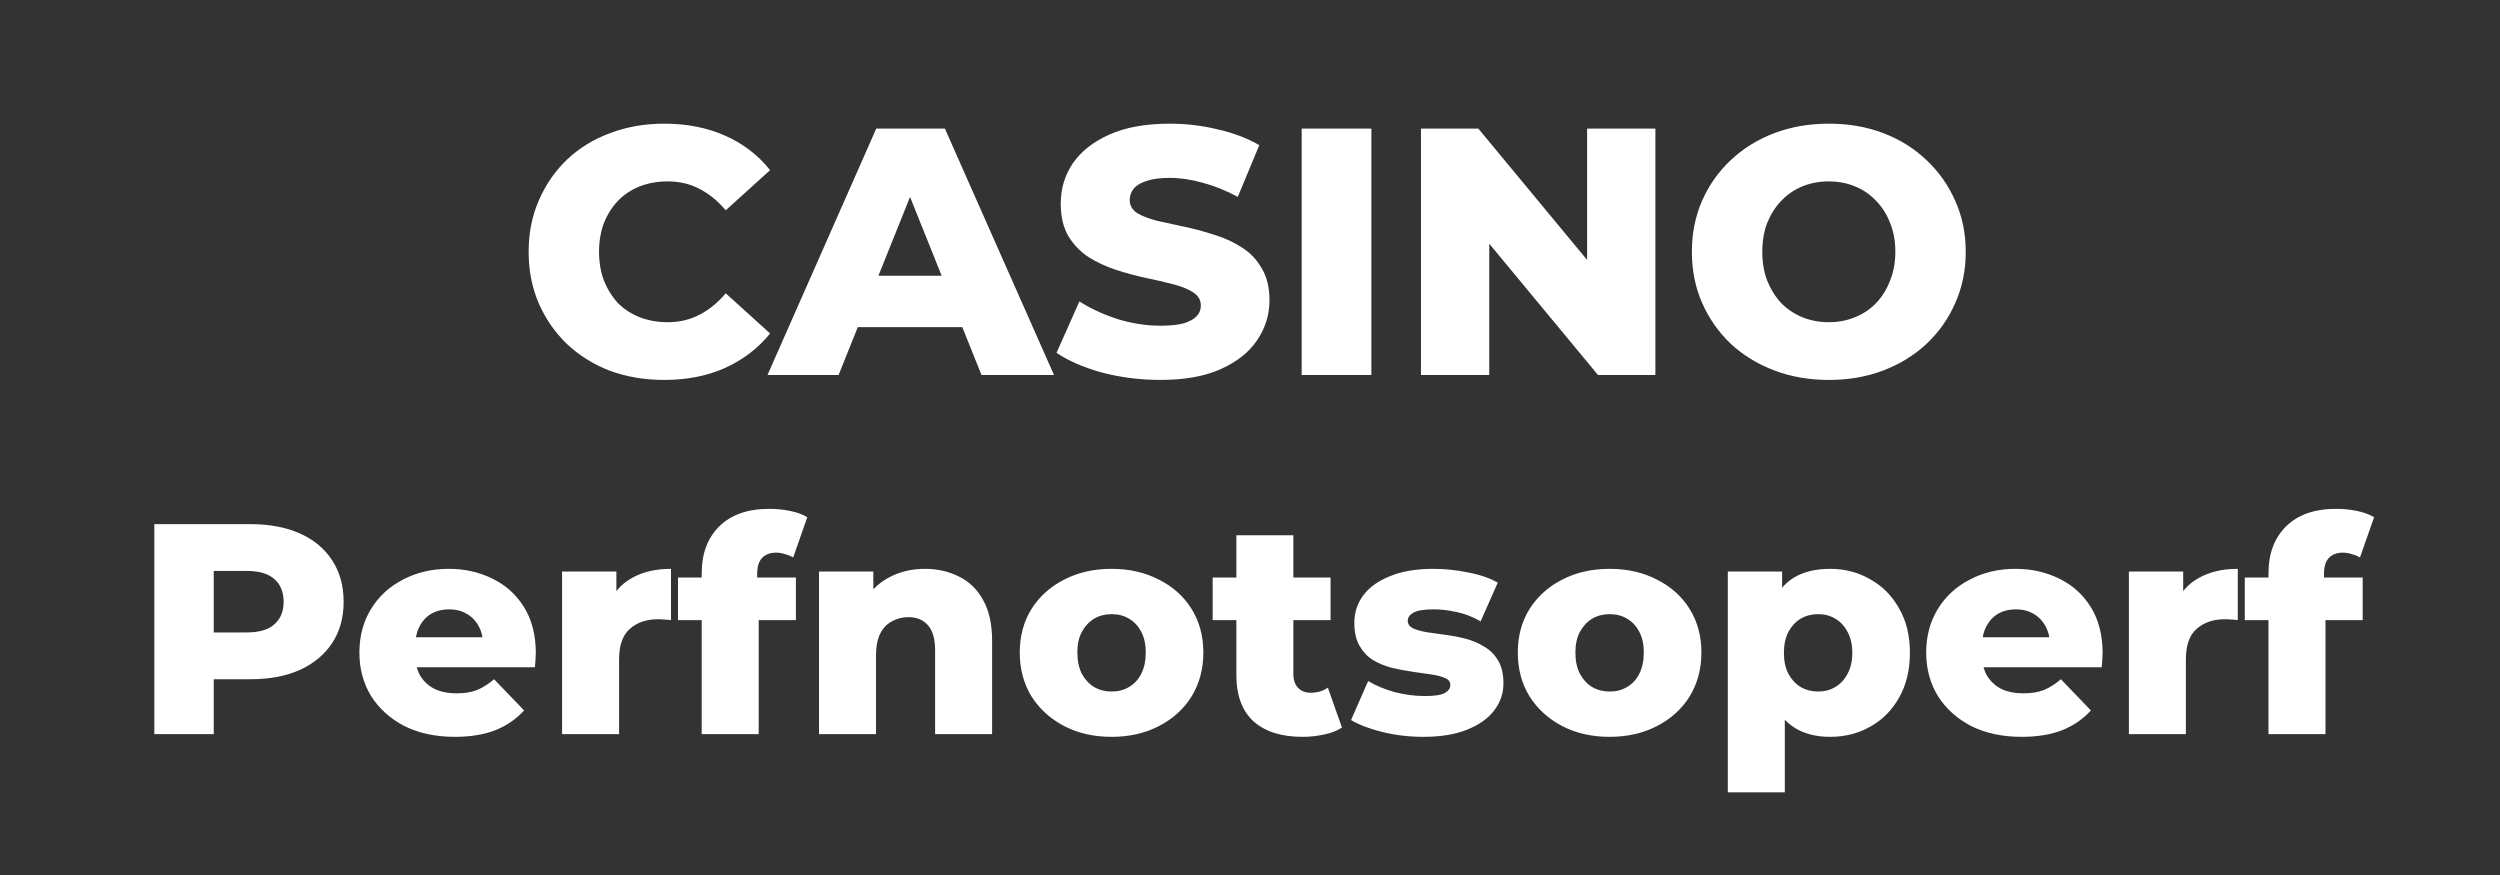 <svg width="300" height="105" viewBox="0 0 300 105" fill="none" xmlns="http://www.w3.org/2000/svg">
<rect x="0" y="0" width="300" height="105" fill="#333333" stroke="none"/>
<path d="M18.52 88.097V62.897H30.04C32.344 62.897 34.324 63.269 35.98 64.013C37.66 64.757 38.956 65.837 39.868 67.253C40.78 68.645 41.236 70.301 41.236 72.221C41.236 74.117 40.78 75.761 39.868 77.153C38.956 78.545 37.66 79.625 35.98 80.393C34.324 81.137 32.344 81.509 30.04 81.509H22.48L25.648 78.413V88.097H18.52ZM25.648 79.169L22.48 75.893H29.608C31.096 75.893 32.2 75.569 32.92 74.921C33.664 74.273 34.036 73.373 34.036 72.221C34.036 71.045 33.664 70.133 32.92 69.485C32.2 68.837 31.096 68.513 29.608 68.513H22.48L25.648 65.237V79.169ZM54.576 88.421C52.272 88.421 50.256 87.989 48.528 87.125C46.824 86.237 45.492 85.037 44.532 83.525C43.596 81.989 43.128 80.249 43.128 78.305C43.128 76.361 43.584 74.633 44.496 73.121C45.432 71.585 46.716 70.397 48.348 69.557C49.98 68.693 51.816 68.261 53.856 68.261C55.776 68.261 57.528 68.657 59.112 69.449C60.696 70.217 61.956 71.357 62.892 72.869C63.828 74.381 64.296 76.217 64.296 78.377C64.296 78.617 64.284 78.893 64.26 79.205C64.236 79.517 64.212 79.805 64.188 80.069H48.744V76.469H60.552L57.96 77.477C57.984 76.589 57.816 75.821 57.456 75.173C57.12 74.525 56.64 74.021 56.016 73.661C55.416 73.301 54.708 73.121 53.892 73.121C53.076 73.121 52.356 73.301 51.732 73.661C51.132 74.021 50.664 74.537 50.328 75.209C49.992 75.857 49.824 76.625 49.824 77.513V78.557C49.824 79.517 50.016 80.345 50.4 81.041C50.808 81.737 51.384 82.277 52.128 82.661C52.872 83.021 53.76 83.201 54.792 83.201C55.752 83.201 56.568 83.069 57.24 82.805C57.936 82.517 58.62 82.085 59.292 81.509L62.892 85.253C61.956 86.285 60.804 87.077 59.436 87.629C58.068 88.157 56.448 88.421 54.576 88.421ZM67.45 88.097V68.585H73.966V74.273L72.994 72.653C73.57 71.189 74.506 70.097 75.802 69.377C77.098 68.633 78.67 68.261 80.518 68.261V74.417C80.206 74.369 79.93 74.345 79.69 74.345C79.474 74.321 79.234 74.309 78.97 74.309C77.578 74.309 76.45 74.693 75.586 75.461C74.722 76.205 74.29 77.429 74.29 79.133V88.097H67.45ZM84.203 88.097V68.801C84.203 66.449 84.899 64.577 86.291 63.185C87.707 61.769 89.723 61.061 92.339 61.061C93.179 61.061 94.007 61.145 94.823 61.313C95.639 61.481 96.323 61.733 96.875 62.069L95.183 66.893C94.895 66.725 94.571 66.593 94.211 66.497C93.851 66.377 93.491 66.317 93.131 66.317C92.411 66.317 91.847 66.533 91.439 66.965C91.055 67.373 90.863 68.009 90.863 68.873V70.277L91.043 73.121V88.097H84.203ZM81.359 74.417V69.305H95.507V74.417H81.359ZM110.99 68.261C112.502 68.261 113.87 68.573 115.094 69.197C116.318 69.797 117.278 70.733 117.974 72.005C118.694 73.277 119.054 74.921 119.054 76.937V88.097H112.214V78.053C112.214 76.661 111.926 75.653 111.35 75.029C110.798 74.381 110.018 74.057 109.01 74.057C108.29 74.057 107.63 74.225 107.03 74.561C106.43 74.873 105.962 75.365 105.626 76.037C105.29 76.709 105.122 77.585 105.122 78.665V88.097H98.282V68.585H104.798V74.129L103.538 72.509C104.282 71.093 105.302 70.037 106.598 69.341C107.894 68.621 109.358 68.261 110.99 68.261ZM133.386 88.421C131.25 88.421 129.354 87.989 127.698 87.125C126.042 86.261 124.734 85.073 123.774 83.561C122.838 82.025 122.37 80.273 122.37 78.305C122.37 76.337 122.838 74.597 123.774 73.085C124.734 71.573 126.042 70.397 127.698 69.557C129.354 68.693 131.25 68.261 133.386 68.261C135.522 68.261 137.418 68.693 139.074 69.557C140.754 70.397 142.062 71.573 142.998 73.085C143.934 74.597 144.402 76.337 144.402 78.305C144.402 80.273 143.934 82.025 142.998 83.561C142.062 85.073 140.754 86.261 139.074 87.125C137.418 87.989 135.522 88.421 133.386 88.421ZM133.386 82.985C134.178 82.985 134.874 82.805 135.474 82.445C136.098 82.085 136.59 81.557 136.95 80.861C137.31 80.141 137.49 79.289 137.49 78.305C137.49 77.321 137.31 76.493 136.95 75.821C136.59 75.125 136.098 74.597 135.474 74.237C134.874 73.877 134.178 73.697 133.386 73.697C132.618 73.697 131.922 73.877 131.298 74.237C130.698 74.597 130.206 75.125 129.822 75.821C129.462 76.493 129.282 77.321 129.282 78.305C129.282 79.289 129.462 80.141 129.822 80.861C130.206 81.557 130.698 82.085 131.298 82.445C131.922 82.805 132.618 82.985 133.386 82.985ZM156.283 88.421C153.787 88.421 151.843 87.809 150.451 86.585C149.059 85.337 148.363 83.465 148.363 80.969V64.229H155.203V80.897C155.203 81.593 155.395 82.145 155.779 82.553C156.163 82.937 156.655 83.129 157.255 83.129C158.071 83.129 158.767 82.925 159.343 82.517L161.035 87.305C160.459 87.689 159.751 87.965 158.911 88.133C158.071 88.325 157.195 88.421 156.283 88.421ZM145.519 74.417V69.305H159.667V74.417H145.519ZM170.765 88.421C169.109 88.421 167.489 88.229 165.905 87.845C164.345 87.461 163.085 86.981 162.125 86.405L164.177 81.725C165.089 82.277 166.157 82.721 167.381 83.057C168.605 83.369 169.805 83.525 170.981 83.525C172.133 83.525 172.925 83.405 173.357 83.165C173.813 82.925 174.041 82.601 174.041 82.193C174.041 81.809 173.825 81.533 173.393 81.365C172.985 81.173 172.433 81.029 171.737 80.933C171.065 80.837 170.321 80.729 169.505 80.609C168.689 80.489 167.861 80.333 167.021 80.141C166.205 79.925 165.449 79.613 164.753 79.205C164.081 78.773 163.541 78.197 163.133 77.477C162.725 76.757 162.521 75.845 162.521 74.741C162.521 73.493 162.881 72.389 163.601 71.429C164.345 70.445 165.425 69.677 166.841 69.125C168.257 68.549 169.985 68.261 172.025 68.261C173.393 68.261 174.773 68.405 176.165 68.693C177.581 68.957 178.769 69.365 179.729 69.917L177.677 74.561C176.717 74.009 175.757 73.637 174.797 73.445C173.837 73.229 172.925 73.121 172.061 73.121C170.909 73.121 170.093 73.253 169.613 73.517C169.157 73.781 168.929 74.105 168.929 74.489C168.929 74.873 169.133 75.173 169.541 75.389C169.949 75.581 170.489 75.737 171.161 75.857C171.857 75.953 172.613 76.061 173.429 76.181C174.245 76.277 175.061 76.433 175.877 76.649C176.717 76.865 177.473 77.189 178.145 77.621C178.841 78.029 179.393 78.593 179.801 79.313C180.209 80.009 180.413 80.909 180.413 82.013C180.413 83.213 180.041 84.293 179.297 85.253C178.577 86.213 177.497 86.981 176.057 87.557C174.641 88.133 172.877 88.421 170.765 88.421ZM193.152 88.421C191.016 88.421 189.12 87.989 187.464 87.125C185.808 86.261 184.5 85.073 183.54 83.561C182.604 82.025 182.136 80.273 182.136 78.305C182.136 76.337 182.604 74.597 183.54 73.085C184.5 71.573 185.808 70.397 187.464 69.557C189.12 68.693 191.016 68.261 193.152 68.261C195.288 68.261 197.184 68.693 198.84 69.557C200.52 70.397 201.828 71.573 202.764 73.085C203.7 74.597 204.168 76.337 204.168 78.305C204.168 80.273 203.7 82.025 202.764 83.561C201.828 85.073 200.52 86.261 198.84 87.125C197.184 87.989 195.288 88.421 193.152 88.421ZM193.152 82.985C193.944 82.985 194.64 82.805 195.24 82.445C195.864 82.085 196.356 81.557 196.716 80.861C197.076 80.141 197.256 79.289 197.256 78.305C197.256 77.321 197.076 76.493 196.716 75.821C196.356 75.125 195.864 74.597 195.24 74.237C194.64 73.877 193.944 73.697 193.152 73.697C192.384 73.697 191.688 73.877 191.064 74.237C190.464 74.597 189.972 75.125 189.588 75.821C189.228 76.493 189.048 77.321 189.048 78.305C189.048 79.289 189.228 80.141 189.588 80.861C189.972 81.557 190.464 82.085 191.064 82.445C191.688 82.805 192.384 82.985 193.152 82.985ZM219.613 88.421C217.957 88.421 216.541 88.061 215.365 87.341C214.189 86.597 213.289 85.493 212.665 84.029C212.065 82.541 211.765 80.645 211.765 78.341C211.765 76.013 212.053 74.117 212.629 72.653C213.205 71.165 214.069 70.061 215.221 69.341C216.397 68.621 217.861 68.261 219.613 68.261C221.389 68.261 222.997 68.681 224.437 69.521C225.901 70.337 227.053 71.501 227.893 73.013C228.757 74.501 229.189 76.277 229.189 78.341C229.189 80.405 228.757 82.193 227.893 83.705C227.053 85.217 225.901 86.381 224.437 87.197C222.997 88.013 221.389 88.421 219.613 88.421ZM207.337 95.081V68.585H213.853V71.897L213.817 78.341L214.177 84.821V95.081H207.337ZM218.173 82.985C218.941 82.985 219.625 82.805 220.225 82.445C220.849 82.085 221.341 81.557 221.701 80.861C222.085 80.165 222.277 79.325 222.277 78.341C222.277 77.357 222.085 76.517 221.701 75.821C221.341 75.125 220.849 74.597 220.225 74.237C219.625 73.877 218.941 73.697 218.173 73.697C217.405 73.697 216.709 73.877 216.085 74.237C215.485 74.597 214.993 75.125 214.609 75.821C214.249 76.517 214.069 77.357 214.069 78.341C214.069 79.325 214.249 80.165 214.609 80.861C214.993 81.557 215.485 82.085 216.085 82.445C216.709 82.805 217.405 82.985 218.173 82.985ZM242.592 88.421C240.288 88.421 238.272 87.989 236.544 87.125C234.84 86.237 233.508 85.037 232.548 83.525C231.612 81.989 231.144 80.249 231.144 78.305C231.144 76.361 231.6 74.633 232.512 73.121C233.448 71.585 234.732 70.397 236.364 69.557C237.996 68.693 239.832 68.261 241.872 68.261C243.792 68.261 245.544 68.657 247.128 69.449C248.712 70.217 249.972 71.357 250.908 72.869C251.844 74.381 252.312 76.217 252.312 78.377C252.312 78.617 252.3 78.893 252.276 79.205C252.252 79.517 252.228 79.805 252.204 80.069H236.76V76.469H248.568L245.976 77.477C246 76.589 245.832 75.821 245.472 75.173C245.136 74.525 244.656 74.021 244.032 73.661C243.432 73.301 242.724 73.121 241.908 73.121C241.092 73.121 240.372 73.301 239.748 73.661C239.148 74.021 238.68 74.537 238.344 75.209C238.008 75.857 237.84 76.625 237.84 77.513V78.557C237.84 79.517 238.032 80.345 238.416 81.041C238.824 81.737 239.4 82.277 240.144 82.661C240.888 83.021 241.776 83.201 242.808 83.201C243.768 83.201 244.584 83.069 245.256 82.805C245.952 82.517 246.636 82.085 247.308 81.509L250.908 85.253C249.972 86.285 248.82 87.077 247.452 87.629C246.084 88.157 244.464 88.421 242.592 88.421ZM255.466 88.097V68.585H261.982V74.273L261.01 72.653C261.586 71.189 262.522 70.097 263.818 69.377C265.114 68.633 266.686 68.261 268.534 68.261V74.417C268.222 74.369 267.946 74.345 267.706 74.345C267.49 74.321 267.25 74.309 266.986 74.309C265.594 74.309 264.466 74.693 263.602 75.461C262.738 76.205 262.306 77.429 262.306 79.133V88.097H255.466ZM272.218 88.097V68.801C272.218 66.449 272.914 64.577 274.306 63.185C275.722 61.769 277.738 61.061 280.354 61.061C281.194 61.061 282.022 61.145 282.838 61.313C283.654 61.481 284.338 61.733 284.89 62.069L283.198 66.893C282.91 66.725 282.586 66.593 282.226 66.497C281.866 66.377 281.506 66.317 281.146 66.317C280.426 66.317 279.862 66.533 279.454 66.965C279.07 67.373 278.878 68.009 278.878 68.873V70.277L279.058 73.121V88.097H272.218ZM269.374 74.417V69.305H283.522V74.417H269.374Z" fill="white"/>
<path d="M79.699 45.591C77.361 45.591 75.193 45.225 73.194 44.493C71.222 43.733 69.505 42.663 68.04 41.283C66.604 39.903 65.478 38.284 64.661 36.425C63.844 34.539 63.436 32.469 63.436 30.216C63.436 27.963 63.844 25.907 64.661 24.049C65.478 22.162 66.604 20.529 68.04 19.149C69.505 17.769 71.222 16.713 73.194 15.981C75.193 15.221 77.361 14.841 79.699 14.841C82.43 14.841 84.866 15.319 87.006 16.277C89.174 17.234 90.977 18.614 92.413 20.416L87.091 25.232C86.133 24.105 85.077 23.246 83.923 22.655C82.796 22.064 81.529 21.768 80.121 21.768C78.91 21.768 77.798 21.965 76.784 22.359C75.77 22.754 74.897 23.331 74.165 24.091C73.461 24.823 72.898 25.71 72.475 26.752C72.081 27.794 71.884 28.949 71.884 30.216C71.884 31.483 72.081 32.638 72.475 33.68C72.898 34.722 73.461 35.623 74.165 36.383C74.897 37.115 75.77 37.678 76.784 38.073C77.798 38.467 78.91 38.664 80.121 38.664C81.529 38.664 82.796 38.368 83.923 37.777C85.077 37.186 86.133 36.327 87.091 35.2L92.413 40.016C90.977 41.79 89.174 43.17 87.006 44.155C84.866 45.113 82.43 45.591 79.699 45.591ZM92.099 45L105.151 15.432H113.388L126.482 45H117.781L107.558 19.529H110.853L100.631 45H92.099ZM99.237 39.255L101.391 33.088H115.838L117.992 39.255H99.237ZM139.244 45.591C136.822 45.591 134.485 45.296 132.232 44.704C130.008 44.085 128.191 43.296 126.783 42.339L129.529 36.172C130.852 37.017 132.373 37.721 134.091 38.284C135.837 38.819 137.569 39.086 139.286 39.086C140.441 39.086 141.37 38.988 142.074 38.791C142.778 38.565 143.285 38.284 143.595 37.946C143.933 37.58 144.102 37.157 144.102 36.679C144.102 36.003 143.792 35.468 143.172 35.074C142.553 34.679 141.75 34.355 140.765 34.102C139.779 33.849 138.681 33.595 137.47 33.342C136.287 33.088 135.09 32.764 133.88 32.37C132.697 31.976 131.613 31.469 130.627 30.85C129.642 30.202 128.839 29.371 128.219 28.357C127.6 27.316 127.29 26.006 127.29 24.429C127.29 22.655 127.769 21.05 128.726 19.614C129.712 18.178 131.176 17.023 133.119 16.15C135.062 15.277 137.484 14.841 140.385 14.841C142.328 14.841 144.228 15.066 146.087 15.517C147.974 15.939 149.649 16.573 151.114 17.417L148.537 23.627C147.129 22.866 145.735 22.303 144.355 21.937C142.975 21.543 141.638 21.346 140.342 21.346C139.188 21.346 138.258 21.472 137.554 21.726C136.85 21.951 136.344 22.261 136.034 22.655C135.724 23.049 135.569 23.5 135.569 24.007C135.569 24.654 135.865 25.175 136.456 25.57C137.076 25.936 137.878 26.245 138.864 26.499C139.878 26.724 140.976 26.963 142.159 27.217C143.37 27.47 144.566 27.794 145.749 28.189C146.96 28.555 148.058 29.061 149.044 29.709C150.029 30.329 150.818 31.159 151.409 32.201C152.029 33.215 152.338 34.496 152.338 36.045C152.338 37.763 151.846 39.354 150.86 40.818C149.903 42.254 148.452 43.409 146.509 44.282C144.594 45.155 142.173 45.591 139.244 45.591ZM156.202 45V15.432H164.565V45H156.202ZM170.516 45V15.432H177.401L193.705 35.116H190.453V15.432H198.647V45H191.762L175.458 25.316H178.71V45H170.516ZM219.458 45.591C217.092 45.591 214.91 45.211 212.91 44.451C210.911 43.691 209.165 42.62 207.673 41.241C206.208 39.833 205.068 38.199 204.251 36.341C203.434 34.482 203.026 32.441 203.026 30.216C203.026 27.991 203.434 25.95 204.251 24.091C205.068 22.233 206.208 20.613 207.673 19.234C209.165 17.826 210.911 16.741 212.91 15.981C214.91 15.221 217.092 14.841 219.458 14.841C221.851 14.841 224.034 15.221 226.005 15.981C228.004 16.741 229.736 17.826 231.2 19.234C232.665 20.613 233.805 22.233 234.622 24.091C235.466 25.95 235.889 27.991 235.889 30.216C235.889 32.441 235.466 34.496 234.622 36.383C233.805 38.242 232.665 39.861 231.2 41.241C229.736 42.62 228.004 43.691 226.005 44.451C224.034 45.211 221.851 45.591 219.458 45.591ZM219.458 38.664C220.584 38.664 221.626 38.467 222.583 38.073C223.569 37.678 224.414 37.115 225.118 36.383C225.85 35.623 226.413 34.722 226.807 33.68C227.23 32.638 227.441 31.483 227.441 30.216C227.441 28.921 227.23 27.766 226.807 26.752C226.413 25.71 225.85 24.823 225.118 24.091C224.414 23.331 223.569 22.754 222.583 22.359C221.626 21.965 220.584 21.768 219.458 21.768C218.331 21.768 217.275 21.965 216.29 22.359C215.332 22.754 214.487 23.331 213.755 24.091C213.051 24.823 212.488 25.71 212.066 26.752C211.671 27.766 211.474 28.921 211.474 30.216C211.474 31.483 211.671 32.638 212.066 33.68C212.488 34.722 213.051 35.623 213.755 36.383C214.487 37.115 215.332 37.678 216.29 38.073C217.275 38.467 218.331 38.664 219.458 38.664Z" fill="white"/>
</svg>
